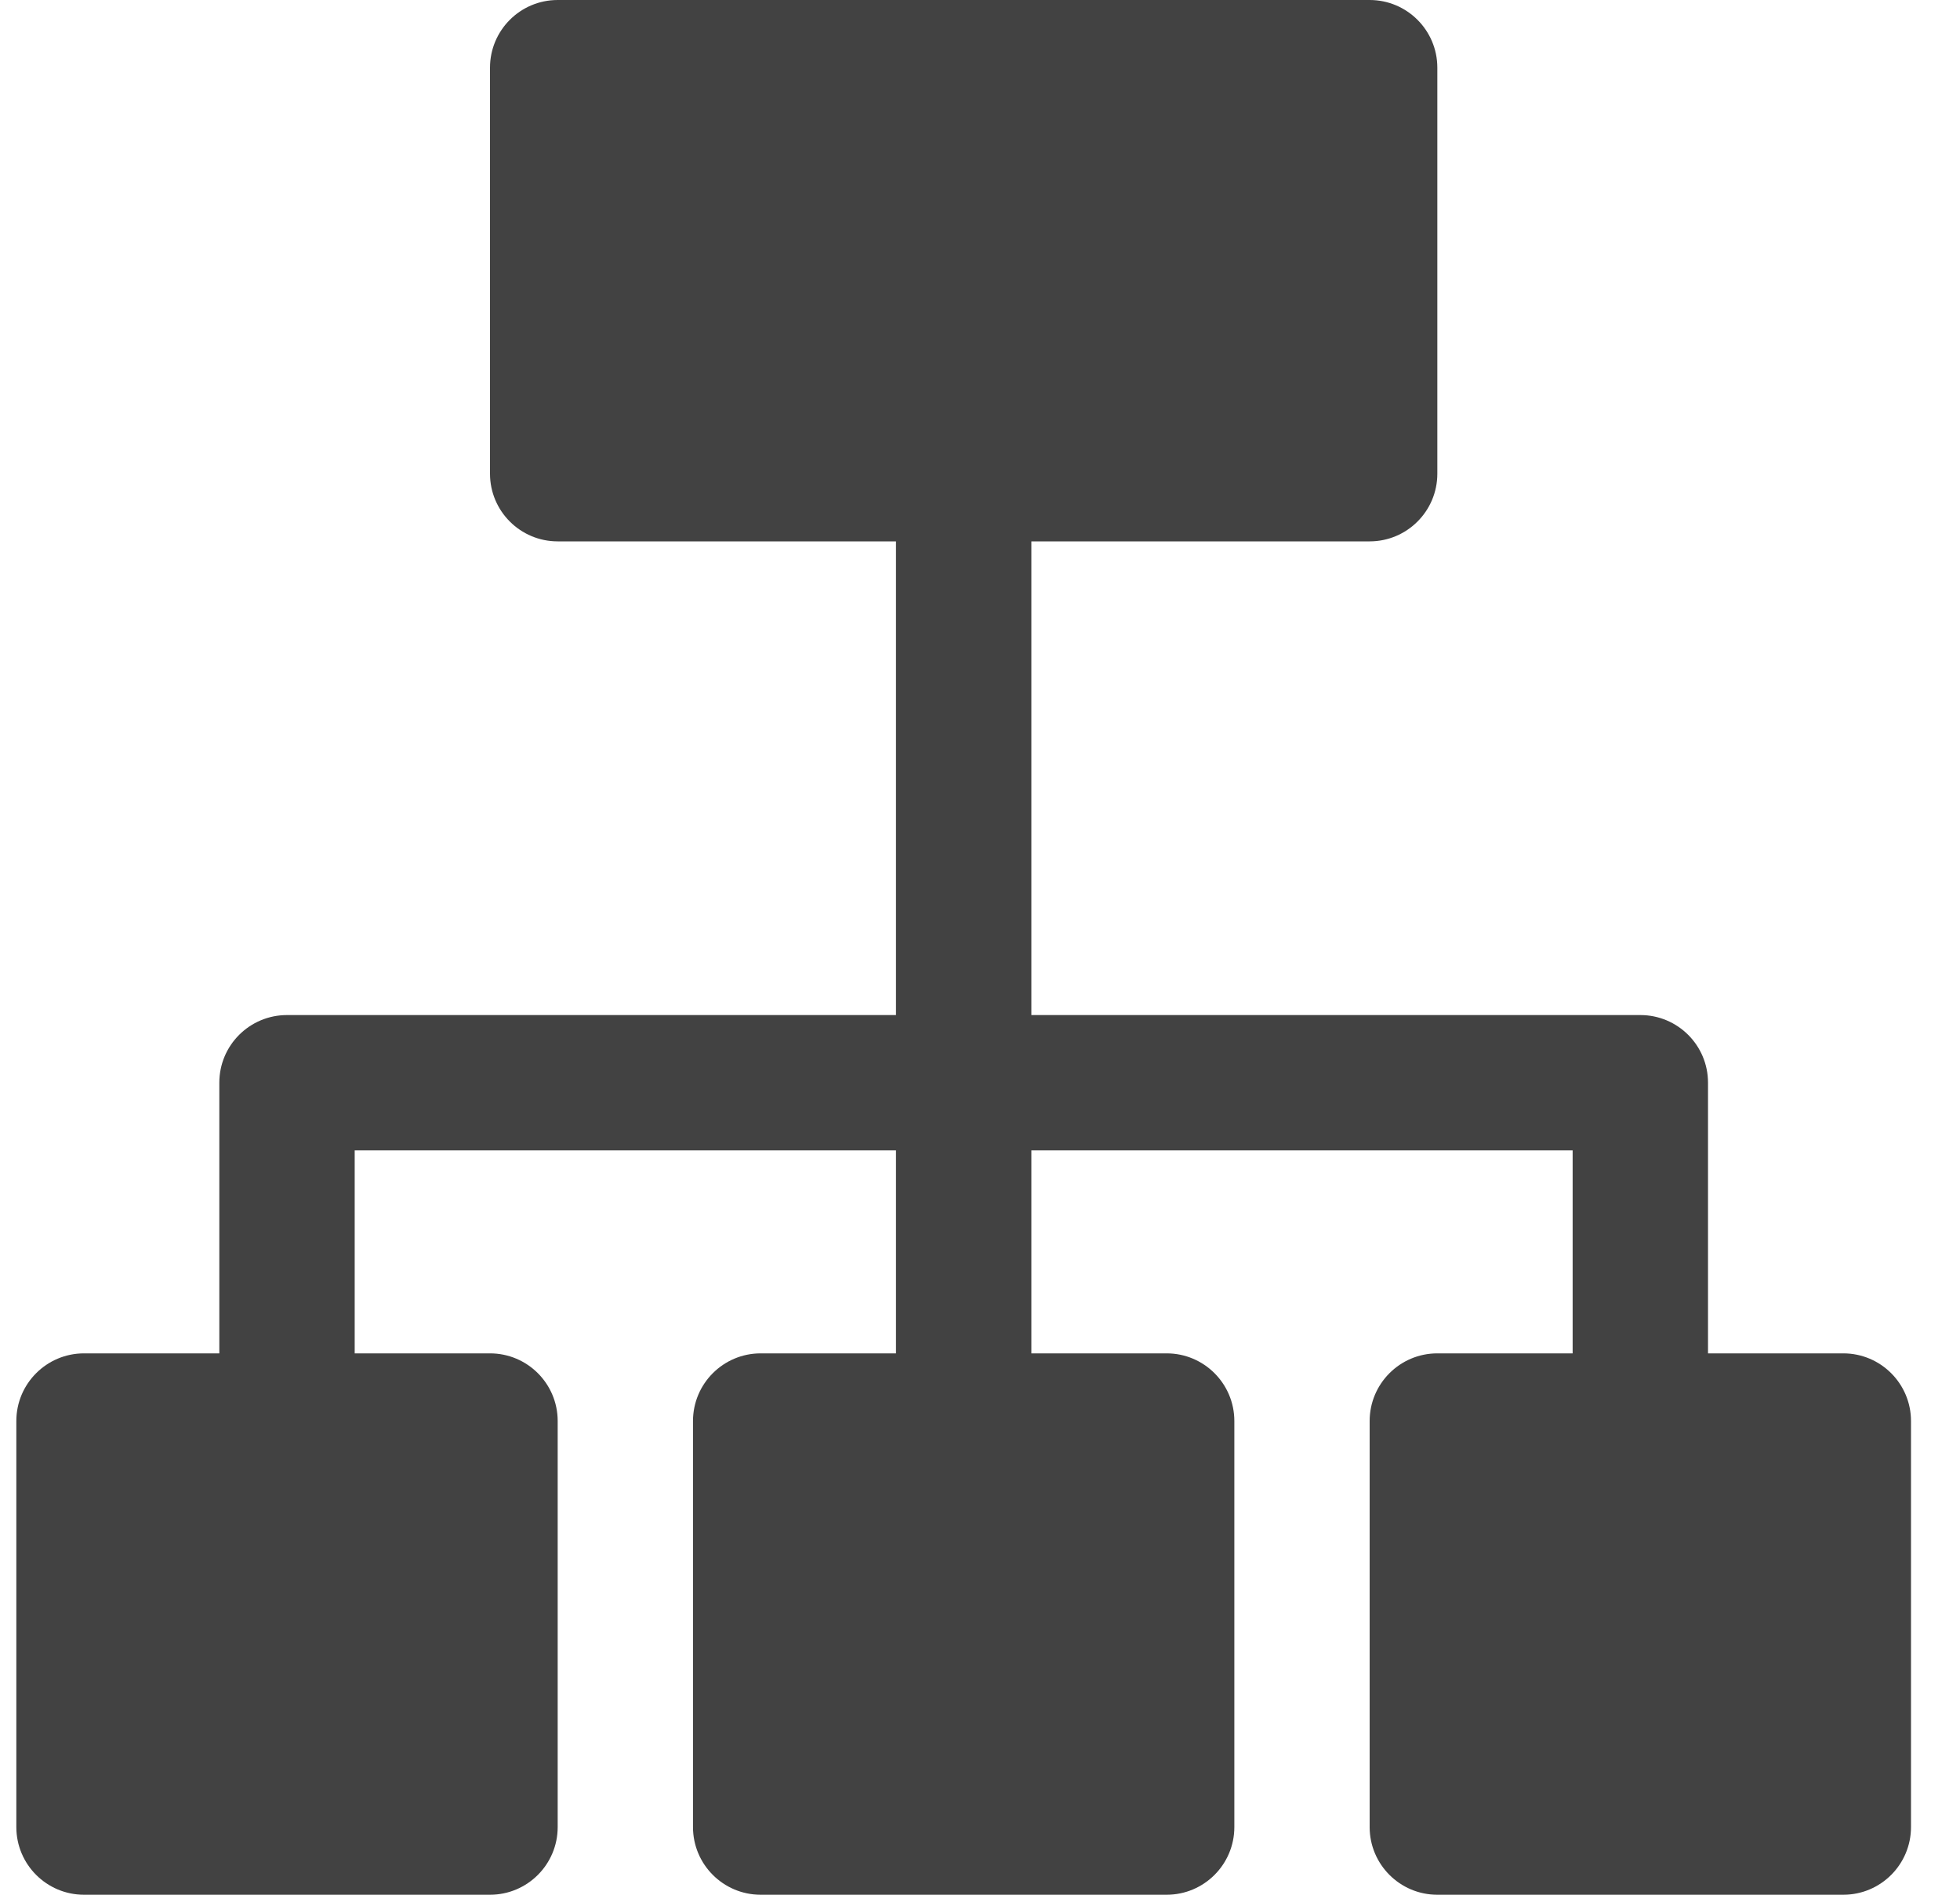 <svg xmlns="http://www.w3.org/2000/svg" width="30" height="29" viewBox="0 0 30 29" fill="none"><path d="M28.214 20.714H26.143V16.571C26.143 15.999 25.679 15.536 25.107 15.536H15.786V8.286H20.964C21.536 8.286 22 7.822 22 7.25V1.036C22 0.464 21.536 0 20.964 0H8.536C7.964 0 7.5 0.464 7.5 1.036V7.25C7.5 7.822 7.964 8.286 8.536 8.286H13.714V15.536H4.393C3.821 15.536 3.357 15.999 3.357 16.571V20.714H1.286C0.714 20.714 0.25 21.178 0.25 21.75V27.964C0.25 28.536 0.714 29 1.286 29H7.5C8.072 29 8.536 28.536 8.536 27.964V21.75C8.536 21.178 8.072 20.714 7.5 20.714H5.429V17.607H13.714V20.714H11.643C11.071 20.714 10.607 21.178 10.607 21.75V27.964C10.607 28.536 11.071 29 11.643 29H17.857C18.429 29 18.893 28.536 18.893 27.964V21.75C18.893 21.178 18.429 20.714 17.857 20.714H15.786V17.607H24.071V20.714H22C21.428 20.714 20.964 21.178 20.964 21.75V27.964C20.964 28.536 21.428 29 22 29H28.214C28.786 29 29.25 28.536 29.25 27.964V21.75C29.25 21.178 28.786 20.714 28.214 20.714Z" fill="#424242"></path></svg>